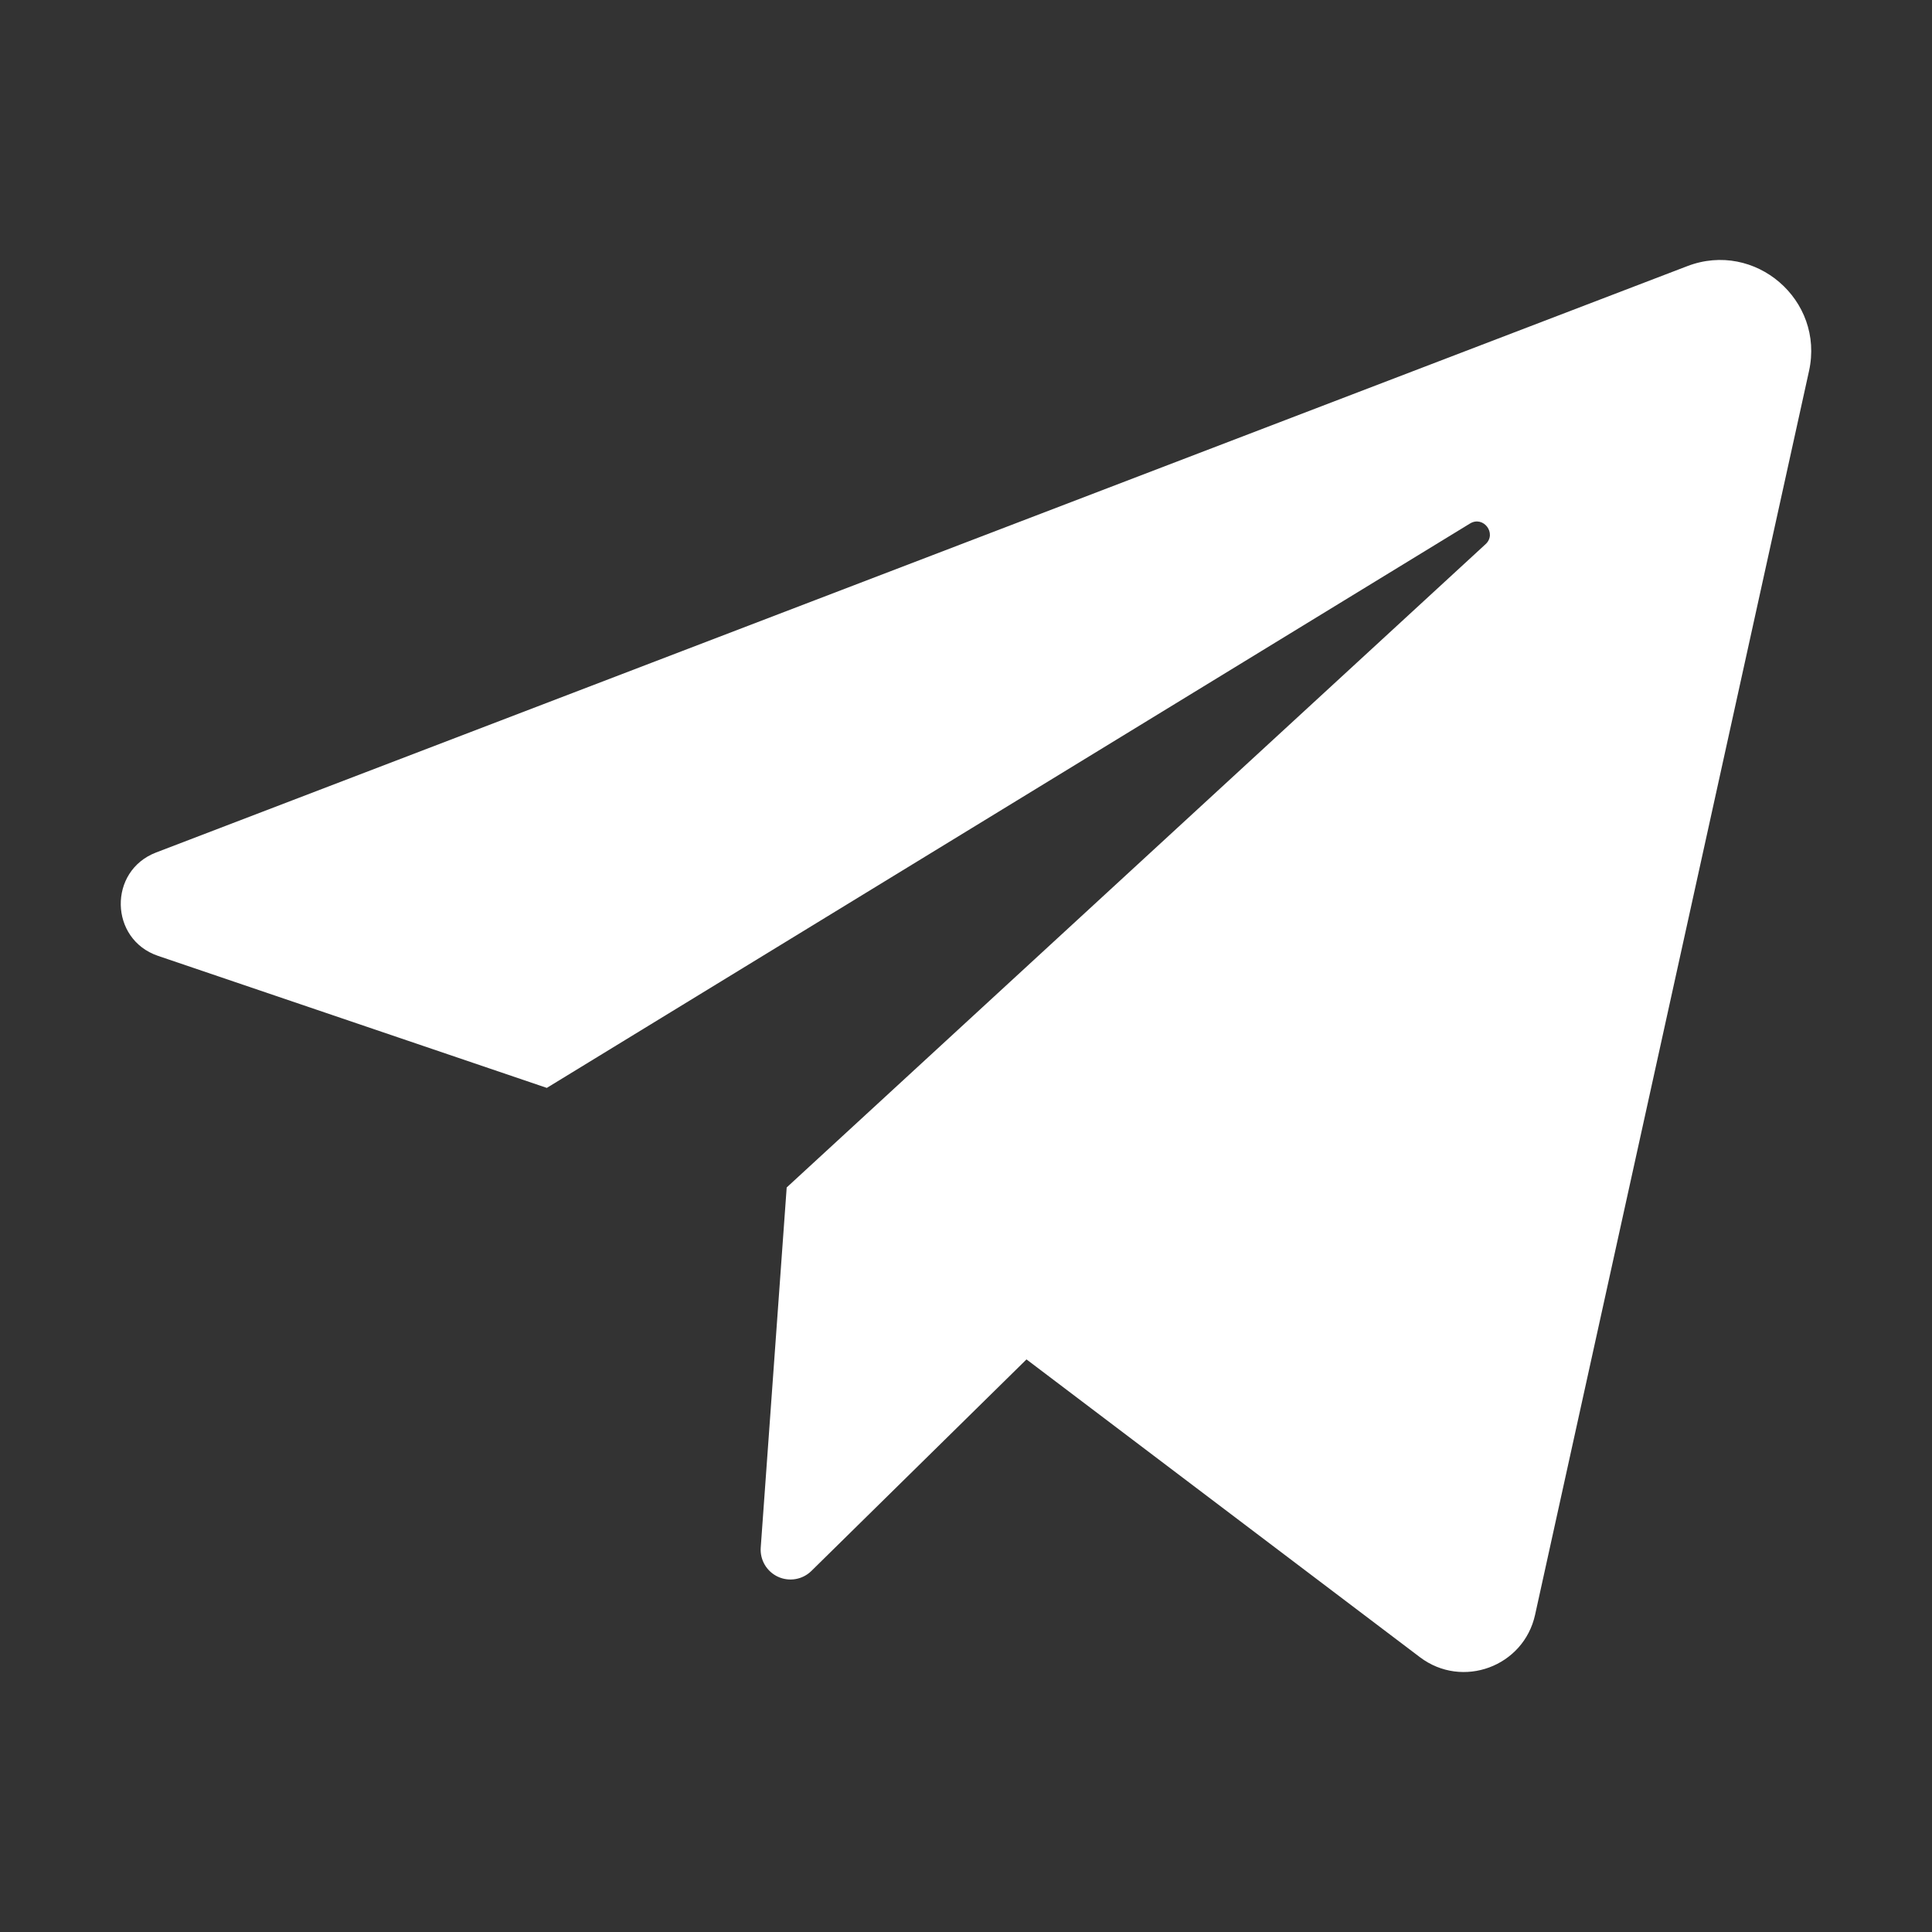 <?xml version="1.0" encoding="UTF-8"?> <svg xmlns="http://www.w3.org/2000/svg" width="512" height="512" viewBox="0 0 512 512" fill="none"><rect x="0" y="0" width="512" height="512" fill="#333333" stroke="none"/><path d="M41.873 253.312L144.913 288.304L389.569 138.736C393.121 136.576 396.753 141.392 393.697 144.208L208.481 314.688L201.601 410.128C201.488 411.727 201.865 413.322 202.68 414.702C203.495 416.082 204.71 417.181 206.164 417.855C207.619 418.528 209.243 418.743 210.823 418.472C212.403 418.201 213.862 417.456 215.009 416.336L272.033 360.256L376.289 439.168C387.521 447.68 403.793 441.68 406.817 427.92L479.409 98.32C483.553 79.52 465.121 63.648 447.153 70.528L41.361 225.92C28.625 230.8 28.977 248.928 41.873 253.312Z" fill="white"></path></svg> 